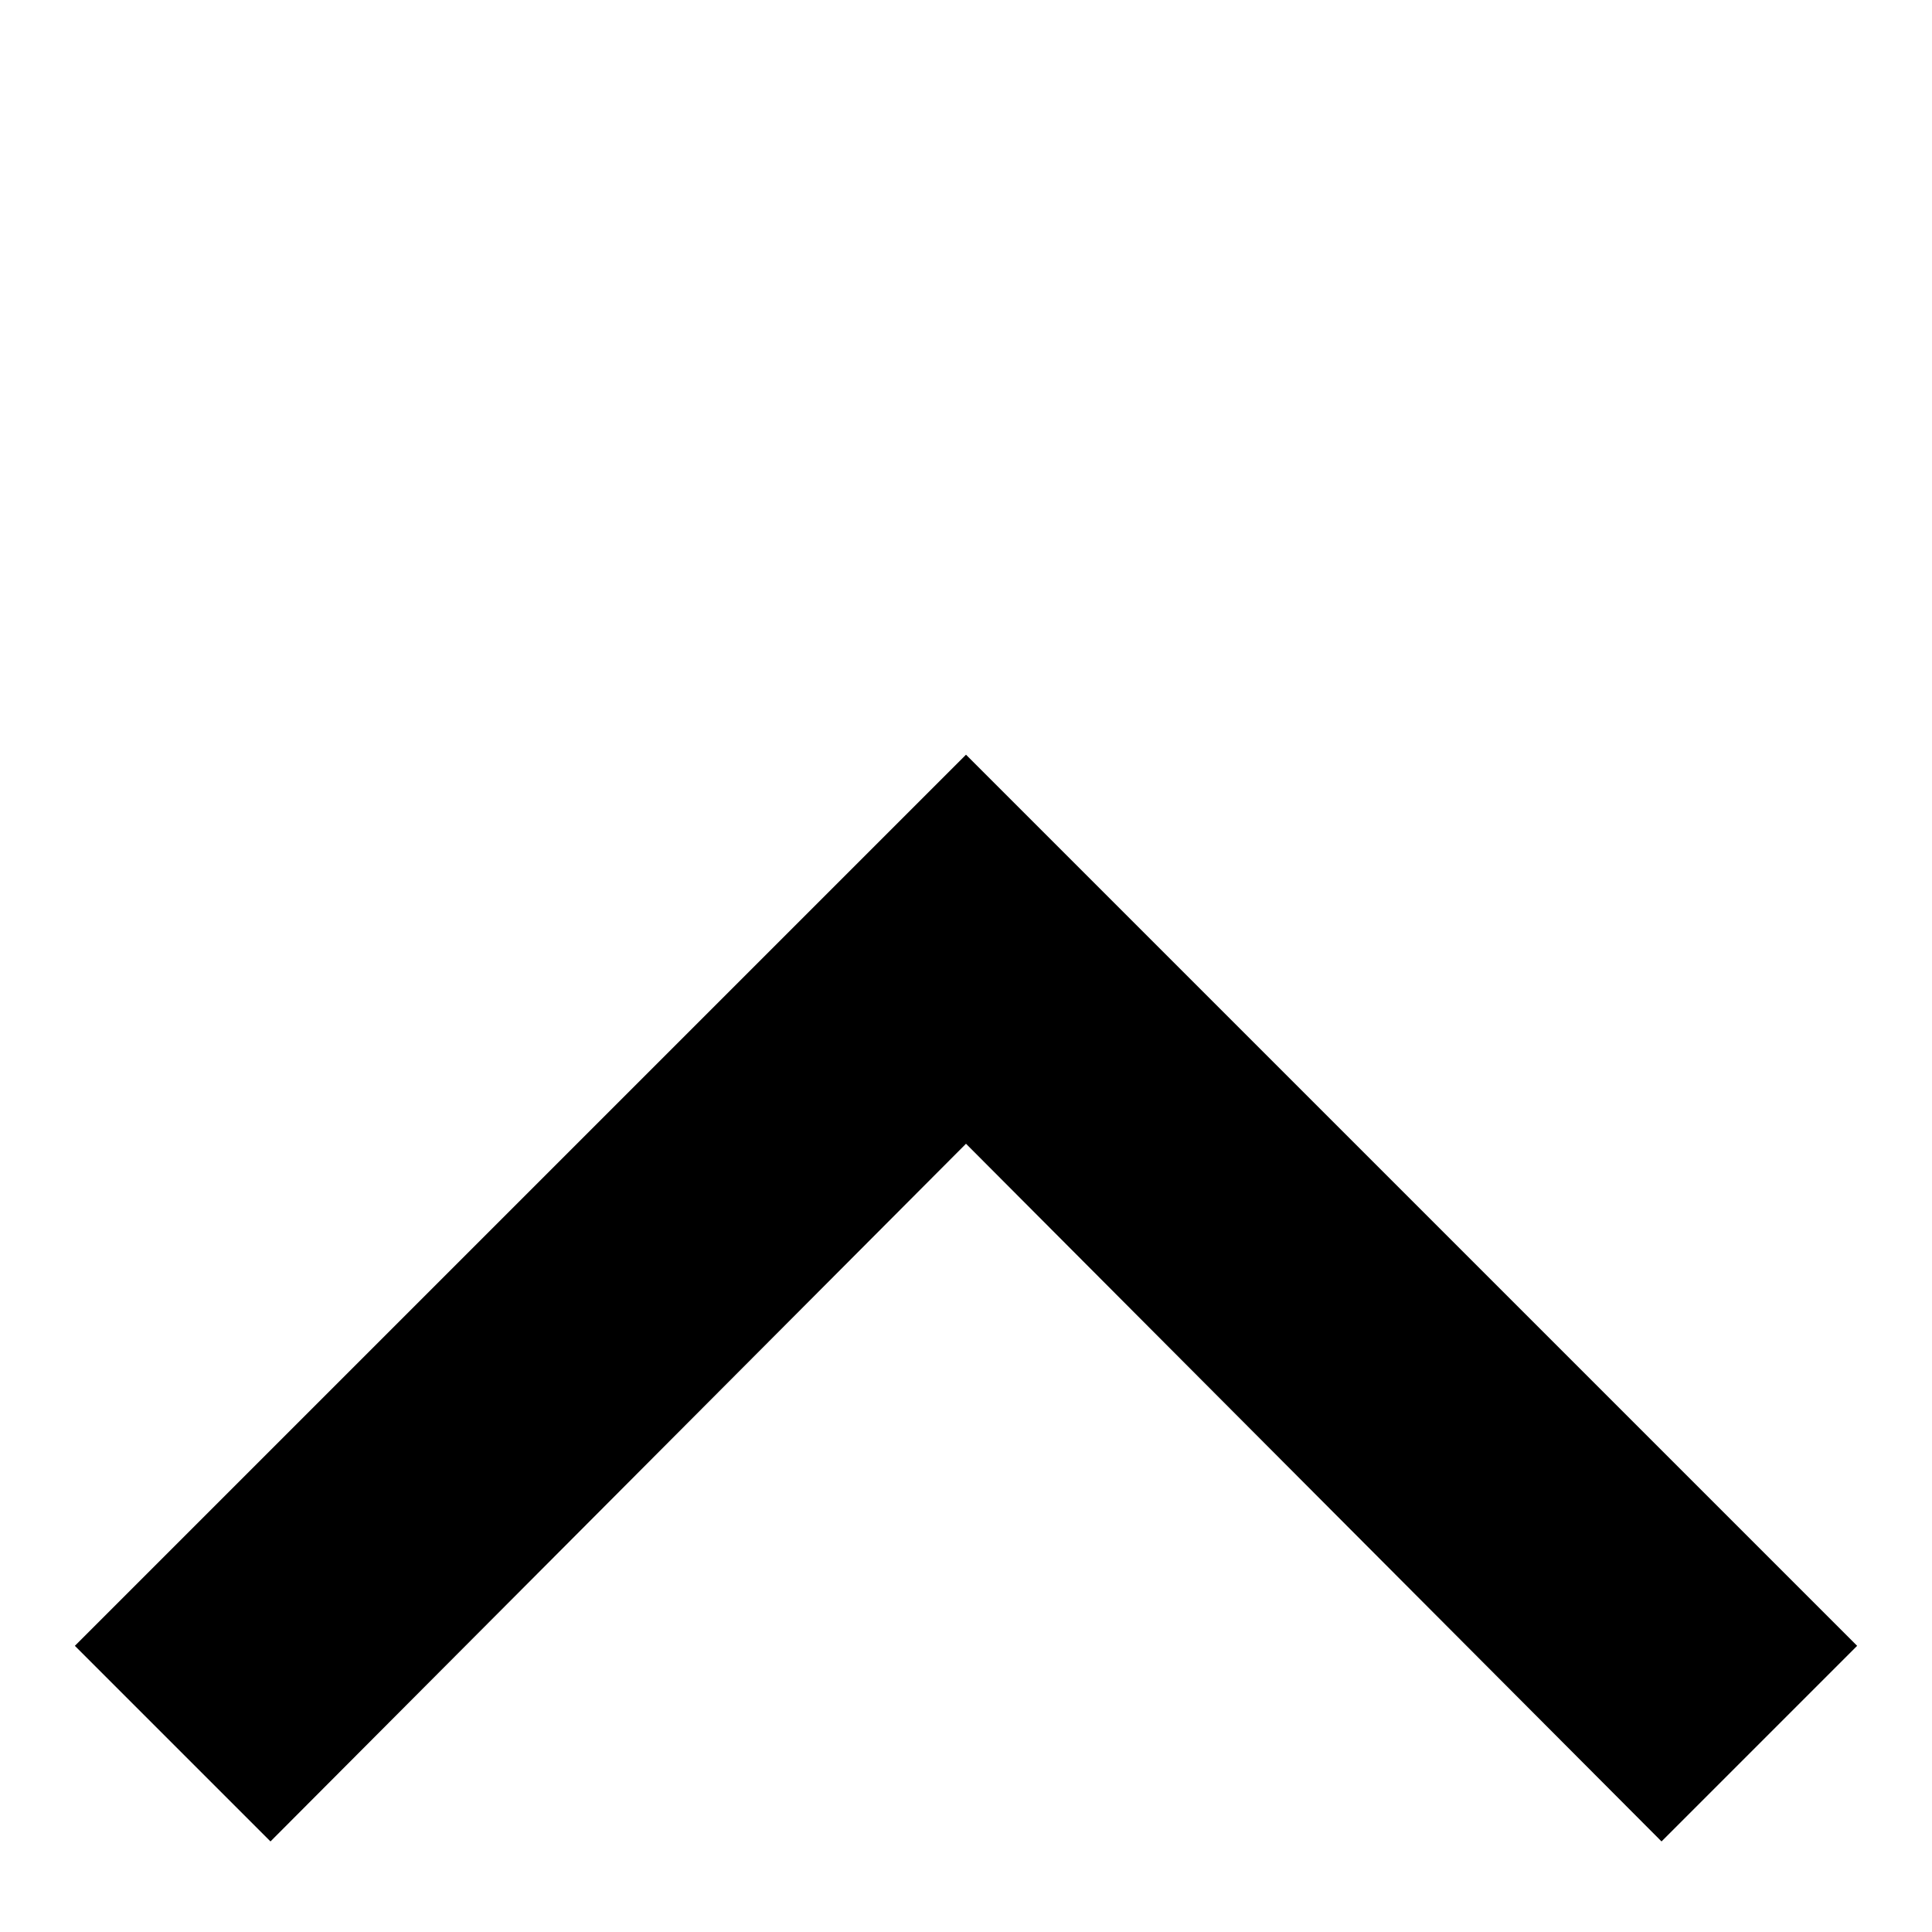 <?xml version="1.0" encoding="UTF-8"?> <svg xmlns="http://www.w3.org/2000/svg" width="32" height="32" viewBox="0 0 32 32" fill="none"> <path d="M1.24 27.26L4.48 30.5L16 18.944L27.52 30.5L30.76 27.26L16 12.5L1.24 27.26Z" fill="black"></path> </svg> 